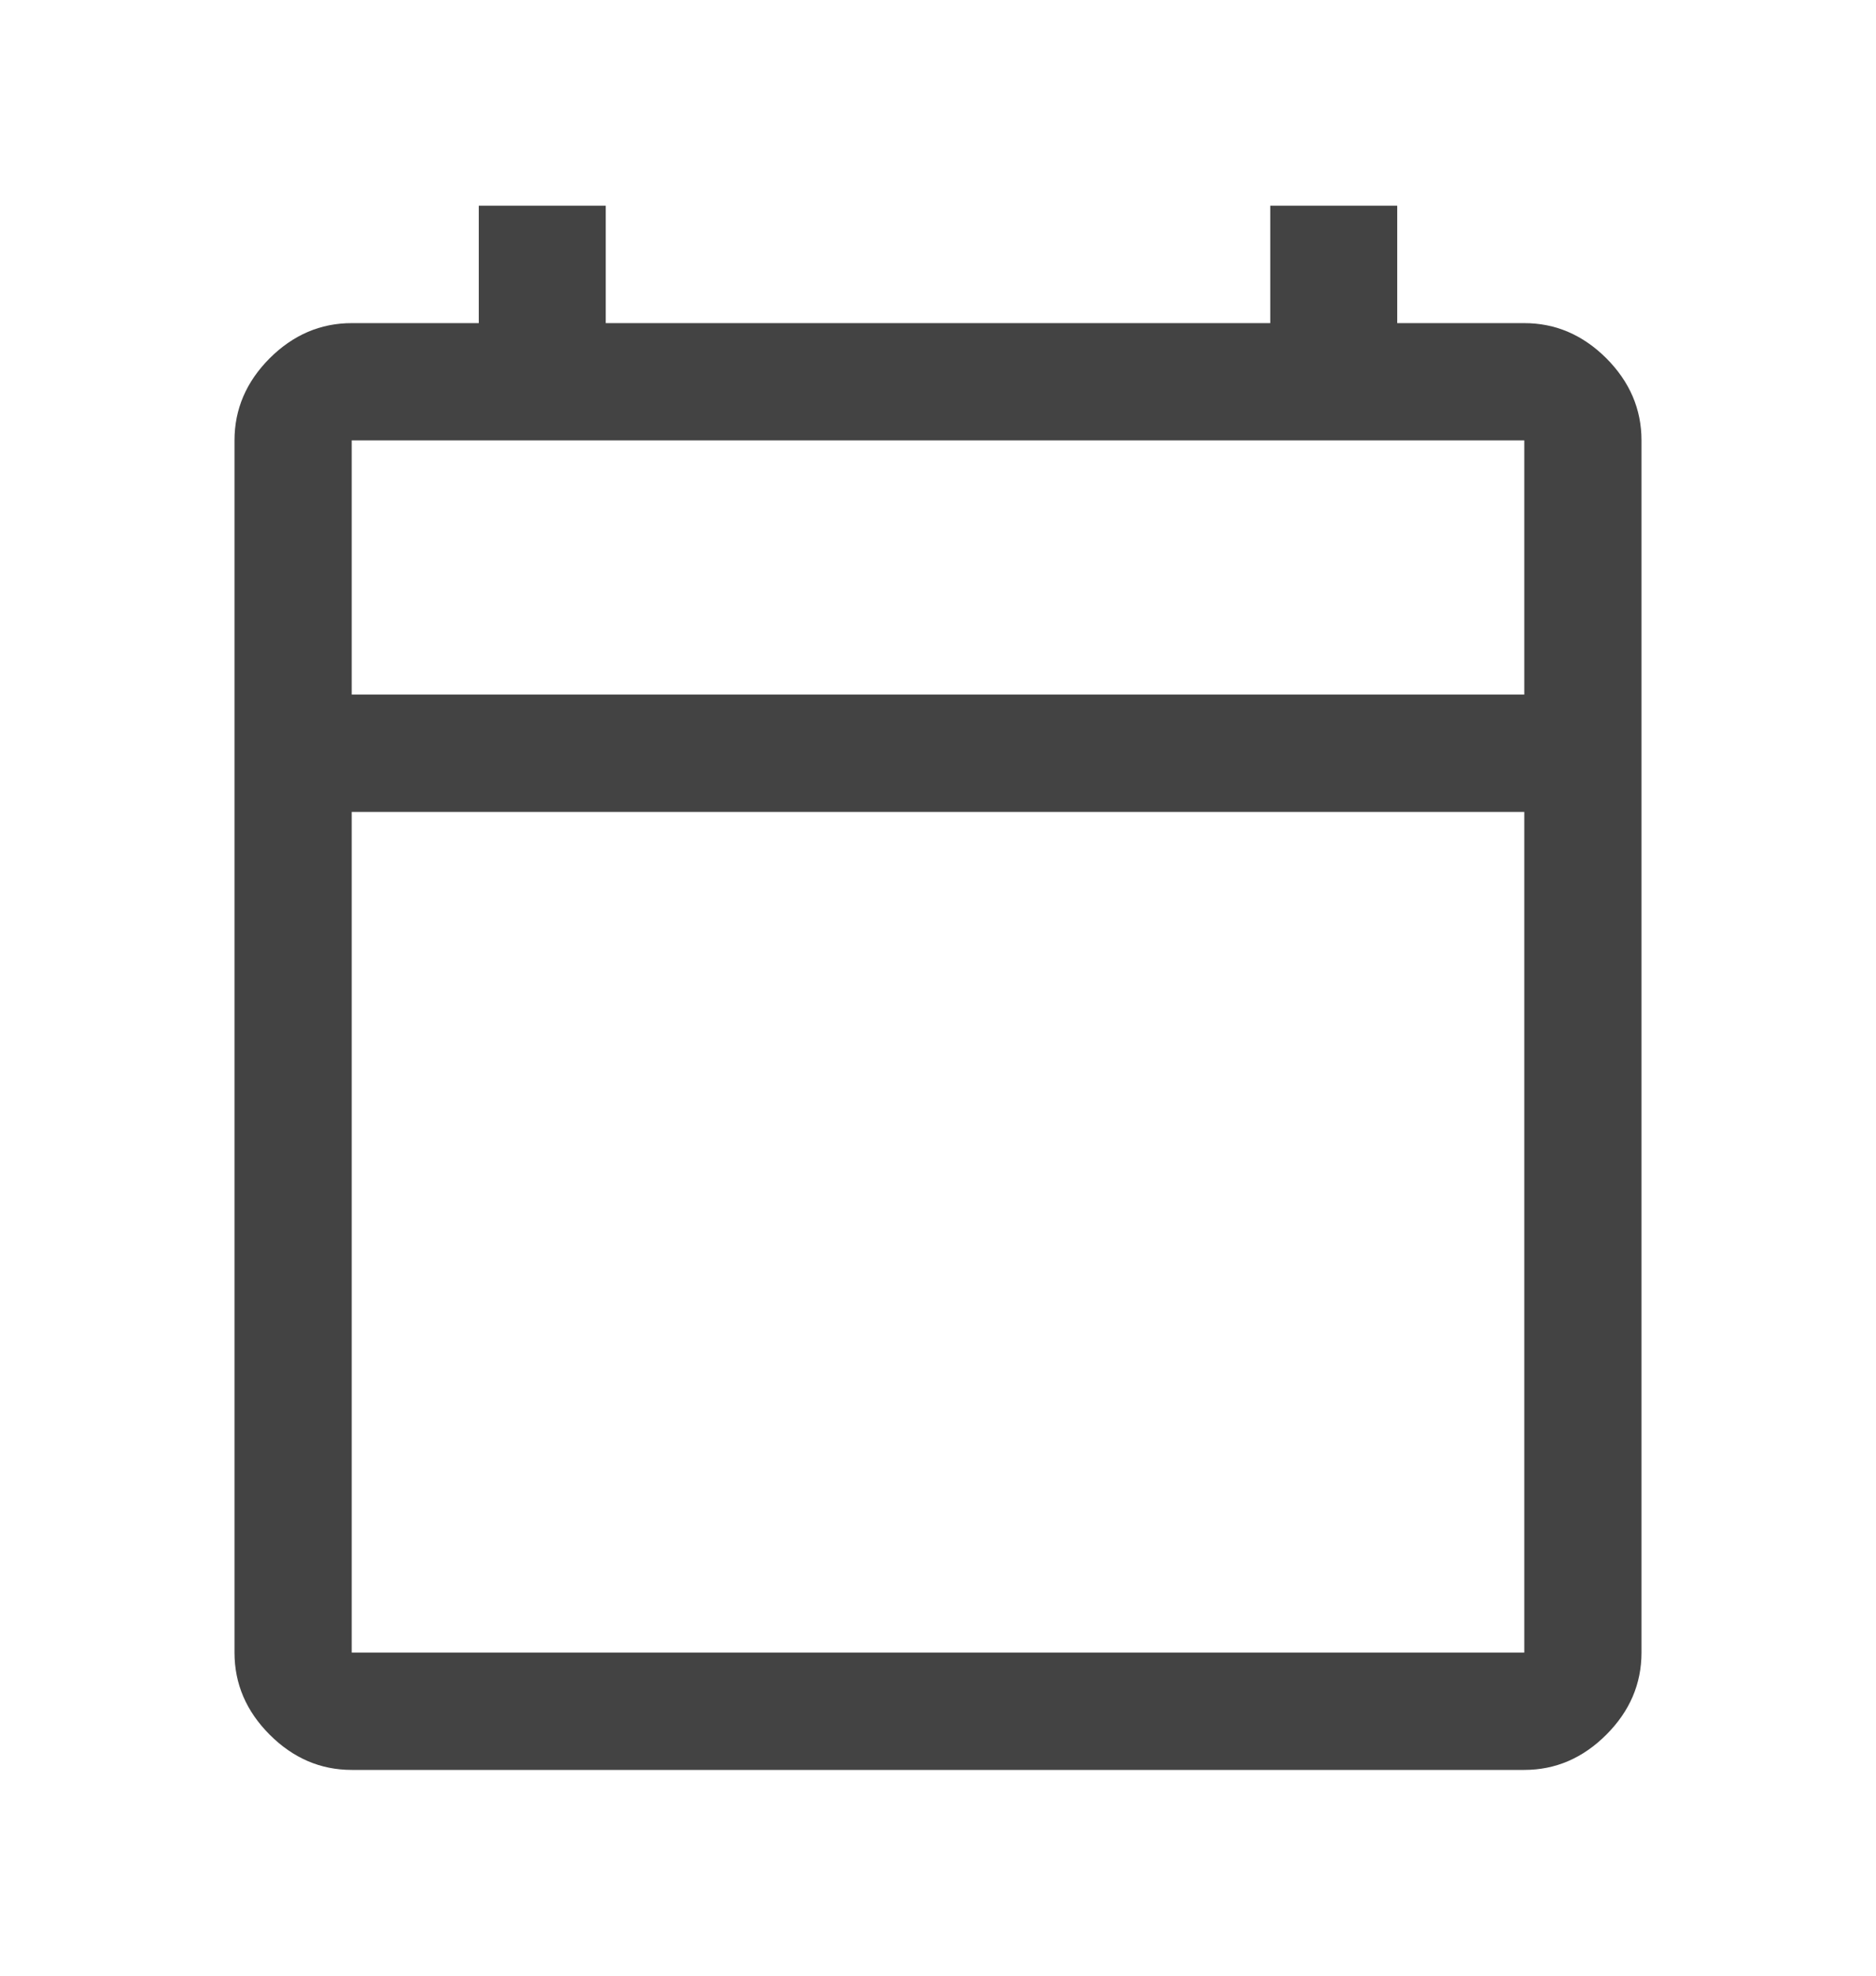 <svg width="19" height="20" viewBox="0 0 19 20" fill="none" xmlns="http://www.w3.org/2000/svg">
<path d="M3.562 17.917C3.246 17.917 2.969 17.798 2.731 17.56C2.494 17.323 2.375 17.046 2.375 16.729V4.458C2.375 4.142 2.494 3.865 2.731 3.627C2.969 3.39 3.246 3.271 3.562 3.271H4.849V2.083H6.135V3.271H12.865V2.083H14.151V3.271H15.438C15.754 3.271 16.031 3.39 16.269 3.627C16.506 3.865 16.625 4.142 16.625 4.458V16.729C16.625 17.046 16.506 17.323 16.269 17.56C16.031 17.798 15.754 17.917 15.438 17.917H3.562ZM3.562 16.729H15.438V8.219H3.562V16.729ZM3.562 7.031H15.438V4.458H3.562V7.031Z" fill="#434343"/>
</svg>
